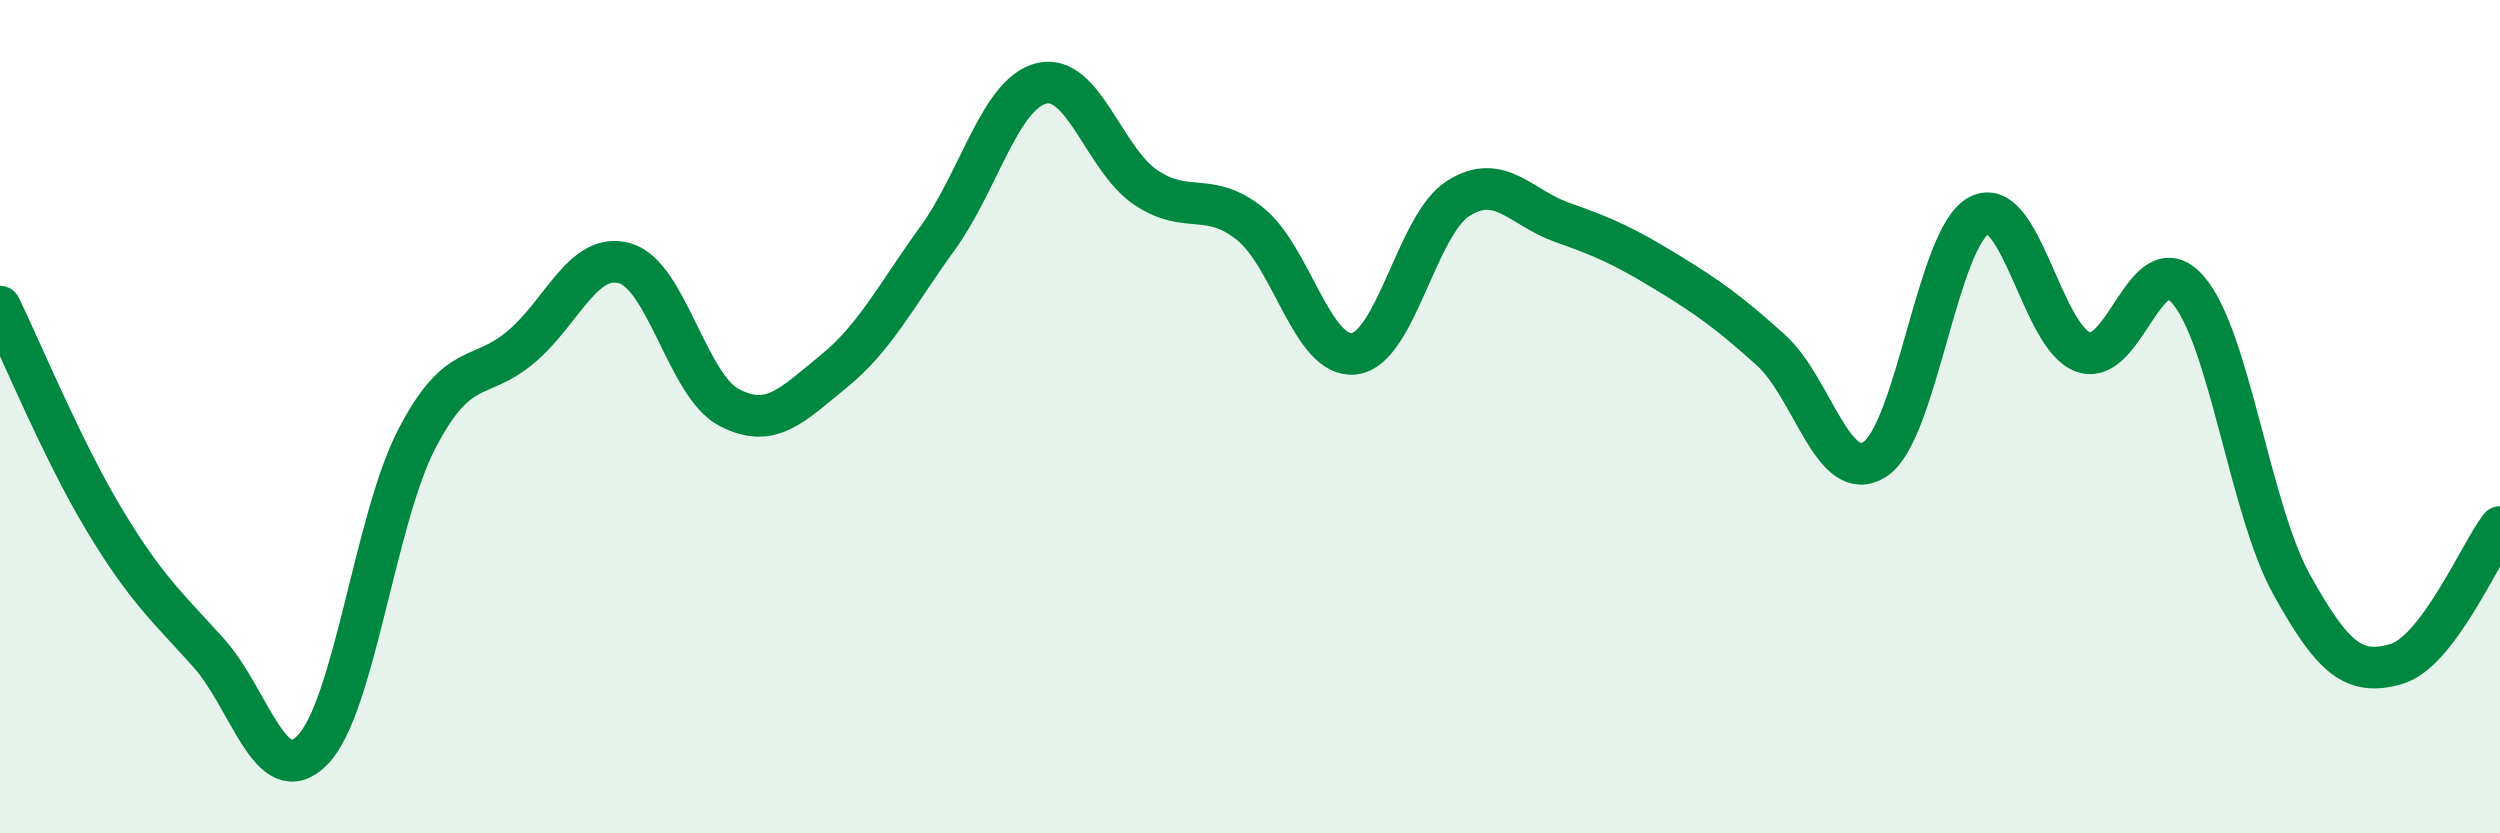 
    <svg width="60" height="20" viewBox="0 0 60 20" xmlns="http://www.w3.org/2000/svg">
      <path
        d="M 0,7.36 C 0.5,8.38 1.5,10.81 2.5,12.47 C 3.5,14.13 4,14.55 5,15.66 C 6,16.77 6.5,19.02 7.5,18 C 8.5,16.98 9,12.47 10,10.54 C 11,8.61 11.5,9.17 12.5,8.33 C 13.5,7.49 14,6.03 15,6.32 C 16,6.61 16.5,9.26 17.5,9.78 C 18.5,10.3 19,9.73 20,8.92 C 21,8.11 21.5,7.1 22.5,5.72 C 23.5,4.34 24,2.24 25,2 C 26,1.76 26.5,3.83 27.5,4.5 C 28.5,5.17 29,4.57 30,5.37 C 31,6.17 31.5,8.61 32.5,8.49 C 33.5,8.37 34,5.39 35,4.76 C 36,4.13 36.5,4.99 37.5,5.34 C 38.5,5.69 39,5.92 40,6.53 C 41,7.14 41.5,7.5 42.5,8.4 C 43.5,9.3 44,11.67 45,11.02 C 46,10.37 46.5,5.68 47.5,5.17 C 48.5,4.66 49,8.1 50,8.45 C 51,8.8 51.5,5.82 52.5,6.94 C 53.5,8.06 54,12.23 55,14.03 C 56,15.83 56.5,16.22 57.5,15.94 C 58.5,15.66 59.5,13.31 60,12.65L60 20L0 20Z"
        fill="#008740"
        opacity="0.1"
        stroke-linecap="round"
        stroke-linejoin="round"
      />
      <path
        d="M 0,7.36 C 0.5,8.38 1.5,10.81 2.5,12.47 C 3.5,14.13 4,14.55 5,15.66 C 6,16.77 6.5,19.02 7.5,18 C 8.5,16.98 9,12.47 10,10.54 C 11,8.61 11.5,9.17 12.5,8.33 C 13.5,7.49 14,6.03 15,6.32 C 16,6.61 16.5,9.26 17.5,9.78 C 18.5,10.3 19,9.73 20,8.92 C 21,8.11 21.5,7.1 22.5,5.72 C 23.5,4.34 24,2.24 25,2 C 26,1.76 26.5,3.83 27.5,4.5 C 28.5,5.17 29,4.57 30,5.37 C 31,6.17 31.5,8.61 32.5,8.49 C 33.5,8.37 34,5.39 35,4.76 C 36,4.13 36.5,4.99 37.5,5.34 C 38.5,5.69 39,5.92 40,6.53 C 41,7.14 41.5,7.5 42.5,8.4 C 43.5,9.3 44,11.67 45,11.02 C 46,10.37 46.5,5.68 47.5,5.17 C 48.5,4.66 49,8.1 50,8.45 C 51,8.8 51.5,5.82 52.5,6.94 C 53.5,8.06 54,12.23 55,14.03 C 56,15.83 56.5,16.22 57.5,15.94 C 58.5,15.66 59.5,13.31 60,12.65"
        stroke="#008740"
        stroke-width="1"
        fill="none"
        stroke-linecap="round"
        stroke-linejoin="round"
      />
    </svg>
  